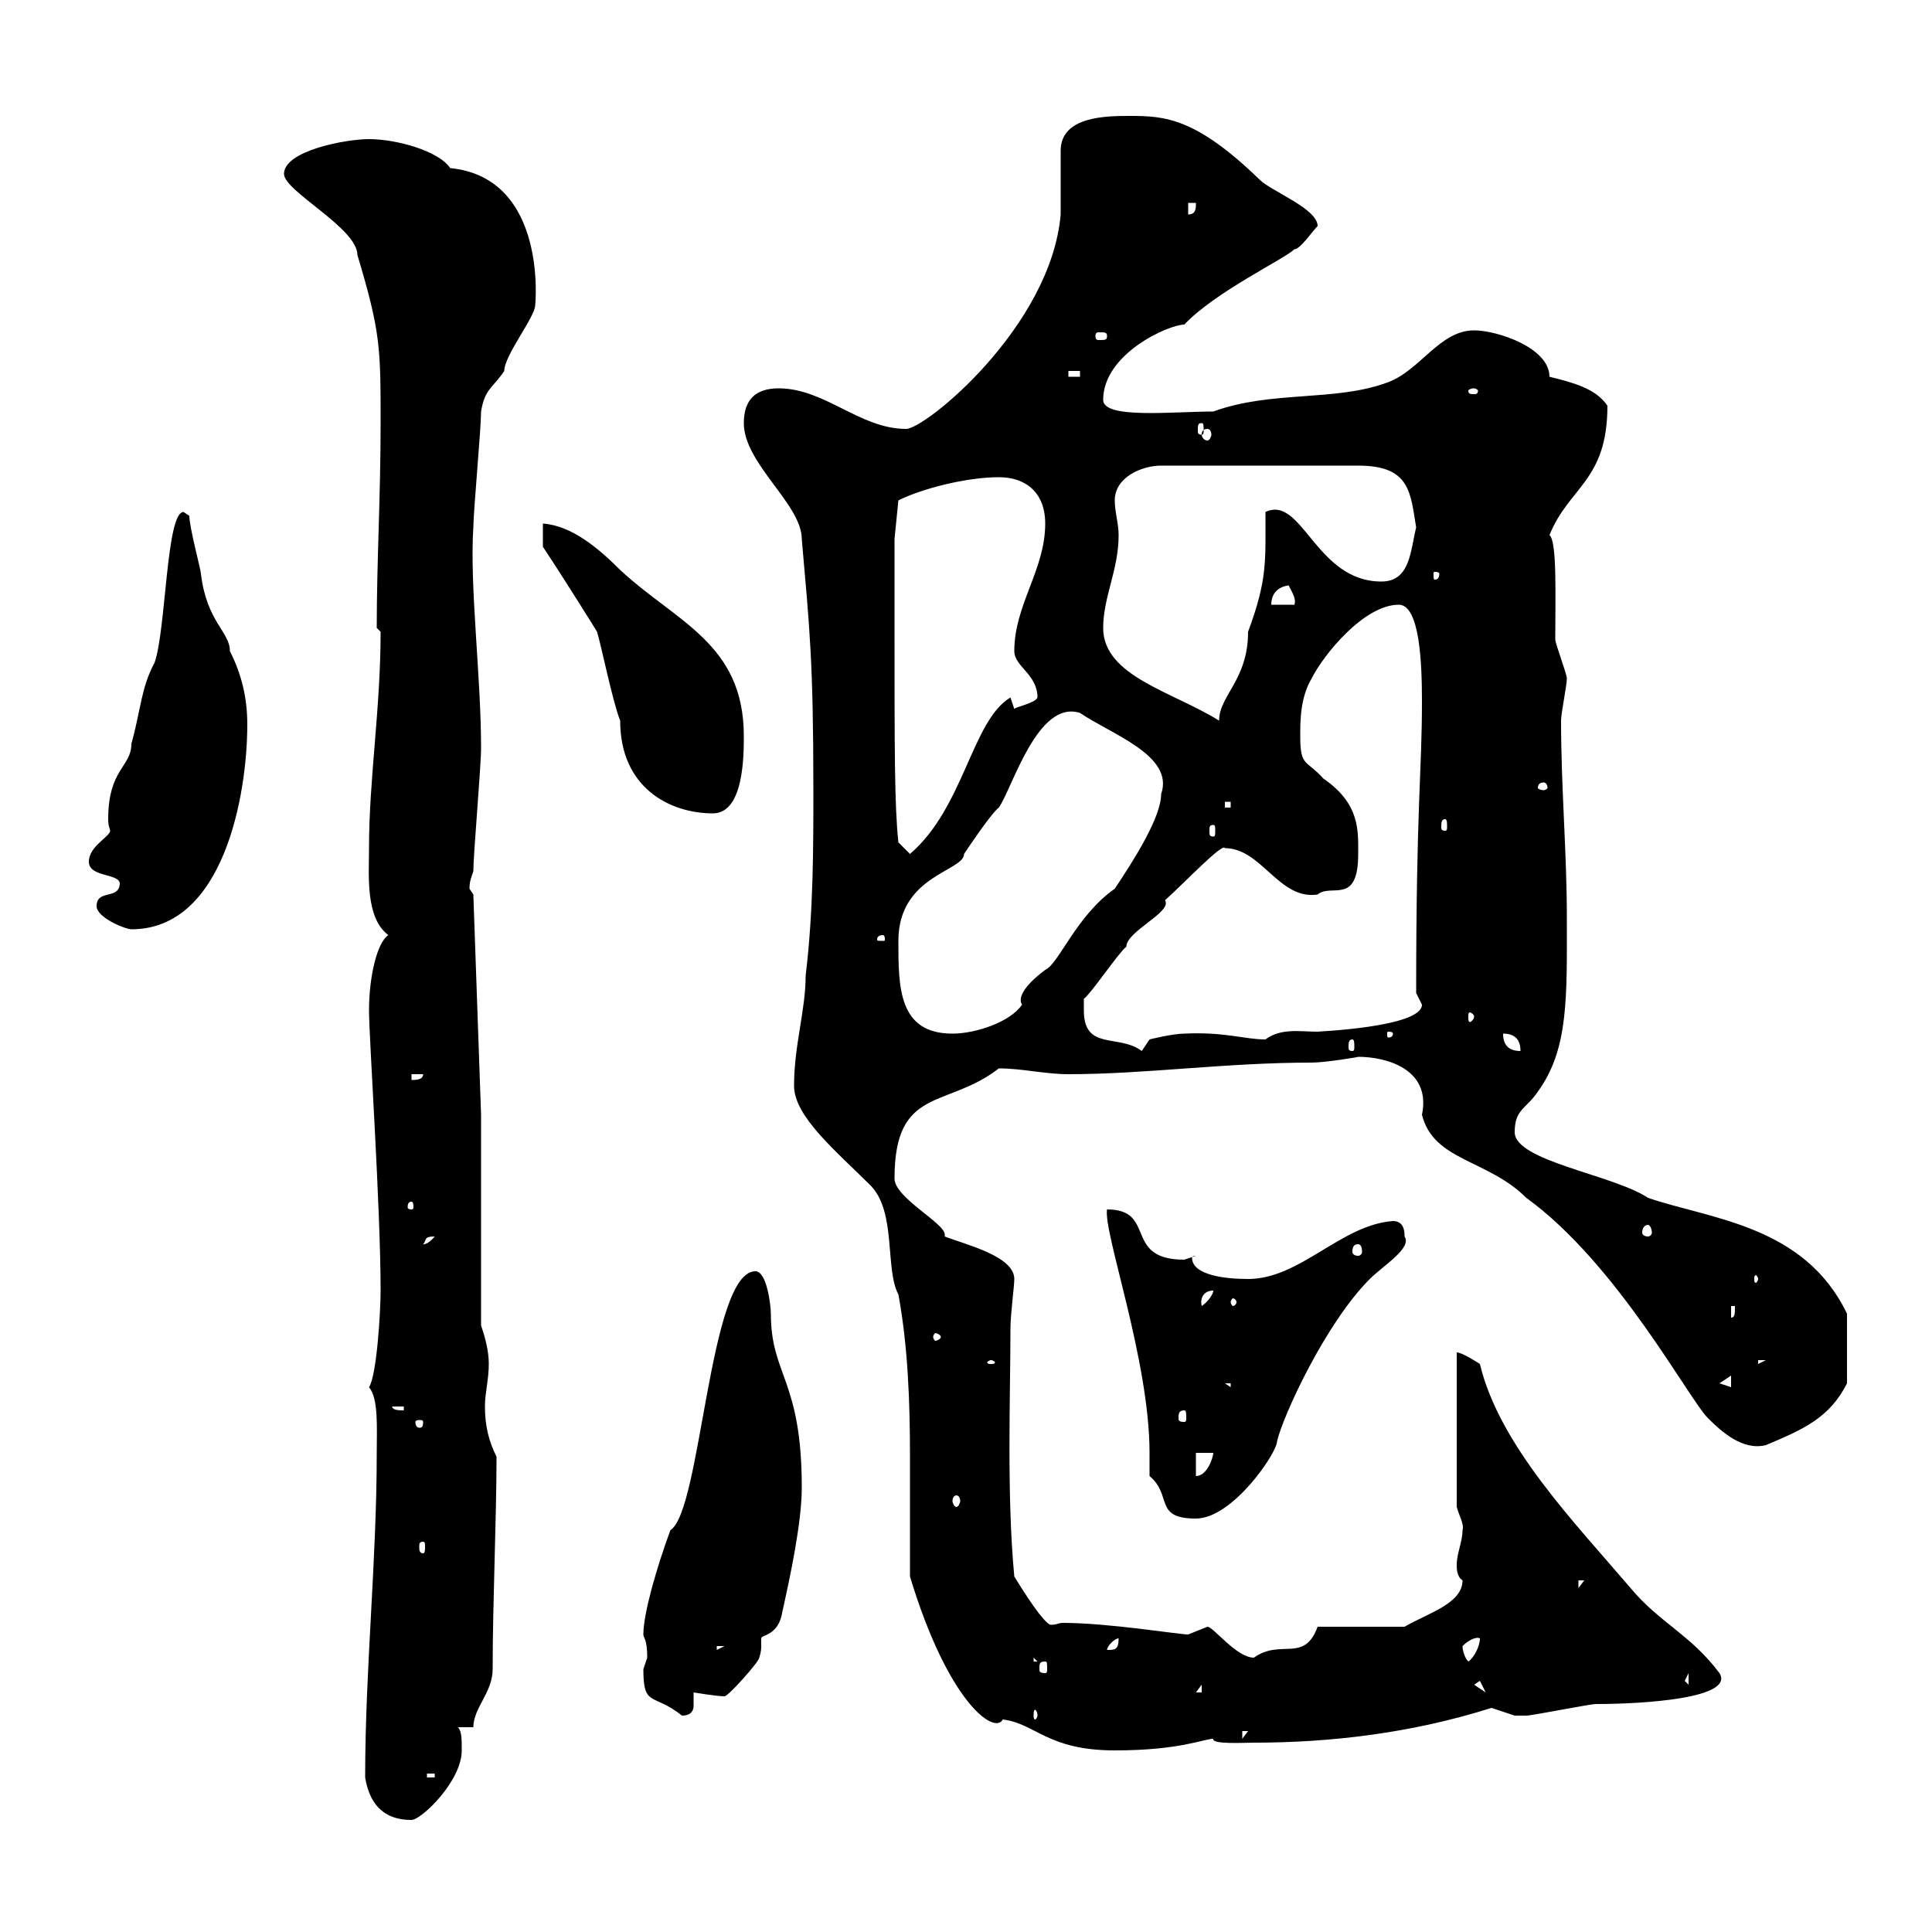 <svg xmlns="http://www.w3.org/2000/svg" xmlns:xlink="http://www.w3.org/1999/xlink" width="300" height="300"><path d="M56.70 276C57.30 279.60 59.10 282.60 63.90 282.60C65.40 282.60 71.70 276.60 71.70 271.80C71.70 270 71.70 268.80 71.10 268.20L73.50 268.20C73.50 265.20 76.50 262.80 76.50 259.20C76.50 248.70 77.10 235.80 77.10 226.20C75.90 223.80 75.30 221.40 75.30 218.40C75.30 216.30 75.90 214.20 75.90 211.80C75.90 209.70 75.30 207.60 74.70 205.80L74.70 173.10L73.50 138.90C73.50 138.90 72.90 138 72.90 138C72.90 136.80 73.20 136.20 73.50 135.30C73.50 132.60 74.70 119.10 74.70 116.10C74.70 105 72.90 90.90 73.50 81.90C73.50 79.50 74.70 66.60 74.70 63.90C75.30 60.30 76.50 60.30 78.30 57.60C78.30 55.20 83.10 49.20 83.10 47.40C83.10 47.70 85.20 27.60 69.90 26.10C68.10 23.40 61.50 21.60 57.30 21.60C53.70 21.60 44.10 23.40 44.10 27C44.10 29.70 55.50 35.40 55.50 39.60C59.10 51.60 59.10 54 59.10 65.70C59.10 77.40 58.50 87 58.50 97.50C58.50 97.50 59.10 98.10 59.10 98.10C59.10 110.10 57.30 120.90 57.30 131.70C57.30 135.90 56.70 142.50 60.30 145.20C58.50 146.40 57.30 151.80 57.30 156.90C57.30 161.10 59.10 187.50 59.10 200.40C59.10 203.70 58.50 213.60 57.30 215.40C58.80 217.20 58.50 221.70 58.50 225.60C58.50 242.40 56.70 259.20 56.70 276ZM66.30 275.40L67.50 275.40L67.50 276L66.30 276ZM141.30 244.80C147.30 264.60 154.50 269.40 155.70 267C160.80 267.60 162.60 271.80 173.10 271.80C183.30 271.80 186.90 270 188.40 270C188.10 270.90 193.20 270.60 194.70 270.60C206.70 270.60 219.30 269.10 231.60 265.20C231.60 265.20 235.20 266.40 235.20 266.40C235.50 266.40 236.40 266.40 237 266.40C237.90 266.40 246.90 264.60 247.80 264.60C255.30 264.60 269.40 263.70 267 259.80C262.50 253.80 257.70 252 253.20 246.60C244.50 236.40 232.80 224.40 229.80 211.80C229.80 211.80 227.10 210 226.20 210L226.20 234C226.50 235.20 227.40 236.70 227.10 237.60C227.10 239.40 226.20 241.20 226.20 243C226.20 243.60 226.20 244.80 227.10 245.40C227.10 249 221.70 250.50 218.10 252.60L204.60 252.60C202.50 258.30 198.90 254.40 194.70 257.40C192 257.40 188.40 252.60 187.50 252.60C187.50 252.60 184.50 253.80 184.50 253.80C183 253.80 172.20 252 165 252C164.40 252 164.10 252.30 163.20 252.30C162.60 252.30 160.80 250.20 157.50 244.80C156.30 232.20 156.90 216.60 156.90 206.40C156.90 204 157.50 199.80 157.50 198.60C157.50 195 149.70 193.20 146.70 192C146.70 192 146.70 191.70 146.70 191.70C146.70 189.90 138.90 186 138.90 183C138.90 168.60 147 172.20 155.10 165.90C158.70 165.90 162.30 166.80 165.90 166.80C177.90 166.80 190.20 165 203.70 165C205.80 165 211.20 164.10 210.90 164.10C215.10 164.10 222.30 165.90 220.80 173.10C222.60 180.30 231 180 237 186C251.10 196.20 262.20 217.20 265.20 220.20C267.30 222.30 270.60 225.30 274.20 224.40C279.90 222 284.10 220.20 286.80 214.80L286.80 204C280.20 190.20 265.50 189.30 255.90 186C250.50 182.40 235.20 180.30 235.20 175.80C235.20 172.20 237 172.20 238.80 169.50C243.60 162.90 243.30 154.80 243.30 142.50C243.30 132.30 242.40 122.40 242.40 111.90C242.40 110.70 243.30 106.50 243.30 105.30C243.30 104.70 241.50 99.90 241.50 99.30C241.50 92.70 241.80 84 240.60 83.10C243.60 75.60 249.60 74.70 249.60 63C247.80 60.30 244.20 59.40 240.60 58.50C240.60 54 232.50 51.30 228.90 51.30C223.50 51.30 220.50 57.60 215.40 59.40C207.30 62.40 197.40 60.60 188.40 63.90C182.10 63.90 171.30 65.10 171.30 62.10C171.30 54.90 181.50 50.40 183.90 50.40C188.70 45.30 199.50 40.20 201 38.70C201.90 38.70 203.70 36 204.60 35.10C204.60 32.40 197.40 29.70 195.60 27.90C185.70 18.30 180.90 18 175.50 18C171.90 18 164.70 18 164.70 23.40C164.70 24.30 164.70 32.40 164.70 33.30C163.20 50.70 143.70 66.60 140.70 66.60C133.50 66.60 128.10 60.30 120.90 60.30C117.30 60.30 115.50 62.10 115.50 65.70C115.50 72 124.50 78.30 124.50 83.70C125.70 97.50 126.30 102.60 126.30 122.70C126.30 131.70 126.30 141.60 125.10 151.50C125.10 156.90 123.30 162.30 123.30 168.60C123.30 173.40 129.90 178.80 135.30 184.20C139.20 188.40 137.40 197.10 139.50 201C141 209.10 141.30 217.80 141.30 226.20C141.30 232.50 141.30 238.80 141.30 244.80ZM192.90 268.80L193.80 268.80L192.90 270ZM99.90 259.20C99.90 265.20 101.40 262.80 105.90 266.40C107.40 266.40 107.70 265.50 107.70 264.90C107.70 264 107.70 263.40 107.70 262.80C107.70 262.80 111.30 263.40 112.50 263.40C113.10 263.40 117.90 258 117.90 257.40C118.20 256.50 118.20 255.90 118.20 255.60C118.20 255 118.20 254.70 118.20 254.40C118.20 253.80 120.90 254.10 121.50 250.20C122.70 244.80 124.50 236.40 124.50 231C124.50 214.20 119.70 213.60 119.70 204C119.70 202.80 119.10 197.40 117.30 197.40C110.10 197.40 108.90 234.60 104.10 237.60C102 243.30 99.90 250.50 99.90 253.80C99.90 254.40 100.50 254.40 100.50 257.40C100.50 257.40 99.90 259.20 99.90 259.20ZM161.10 266.40C161.10 266.70 160.80 267 160.80 267C160.50 267 160.50 266.70 160.50 266.40C160.50 265.80 160.50 265.50 160.80 265.50C160.80 265.50 161.10 265.80 161.10 266.40ZM186.60 261.60L186.60 262.80L185.70 262.80ZM229.80 261L230.70 262.80L228.90 261.60ZM262.20 259.80L262.20 261.60L261.60 261ZM162.30 258C162.60 258 162.60 258.30 162.60 259.20C162.60 259.50 162.60 259.80 162.30 259.80C161.40 259.80 161.40 259.50 161.40 259.20C161.40 258.30 161.40 258 162.30 258ZM160.50 257.40L161.10 258L160.50 258ZM227.10 255.60C228 254.70 229.20 254.10 229.80 254.40C229.80 255.60 228.90 257.40 228 258C227.40 257.40 227.10 256.20 227.10 255.60ZM111.30 255.60L112.50 255.60L111.30 256.20ZM173.70 254.40C173.70 256.20 173.10 256.20 171.90 256.20C171.90 255.60 173.10 254.40 173.70 254.40ZM245.10 245.40L246 245.40L245.10 246.60ZM65.70 239.40C66 239.40 66 239.70 66 240.30C66 240.60 66 241.20 65.70 241.20C65.10 241.20 65.10 240.60 65.10 240.30C65.10 239.70 65.10 239.40 65.70 239.40ZM178.50 229.20C182.10 232.20 179.10 235.80 185.70 235.80C191.40 235.80 198.30 225.60 198.30 223.80C199.20 219.90 205.80 205.50 212.70 198.60C214.80 196.50 219.30 193.80 218.10 192C218.10 191.40 218.10 189.60 216.30 189.60C208.20 190.20 201.90 198.60 193.80 198.60C190.20 198.60 185.10 198 185.10 195.30C185.10 195.30 185.10 195 185.70 195C185.70 195 183.90 195.60 183.90 195.60C174.30 195.60 179.70 187.80 171.90 187.80C171.30 191.40 178.50 211.20 178.50 225.60C178.50 226.80 178.50 228 178.50 229.20ZM148.50 232.20C148.80 232.20 149.10 232.50 149.10 233.10C149.10 233.40 148.80 234 148.50 234C148.20 234 147.90 233.40 147.90 233.10C147.90 232.50 148.20 232.20 148.50 232.20ZM185.70 225.60L188.40 225.60C188.40 226.20 187.50 229.20 185.70 229.20ZM65.70 220.80C65.70 221.70 65.40 221.70 65.10 221.70C65.10 221.70 64.50 221.70 64.50 220.80C64.50 220.50 65.10 220.50 65.10 220.50C65.40 220.50 65.70 220.50 65.70 220.80ZM183.90 219C184.20 219 184.20 219.60 184.20 220.20C184.20 220.50 184.20 220.80 183.90 220.80C183 220.80 183 220.50 183 220.20C183 219.60 183 219 183.90 219ZM60.90 218.40L62.70 218.40L62.70 219C62.10 219 60.90 219 60.90 218.40ZM190.20 214.80L191.10 214.80L191.10 215.40ZM268.80 213.60L268.80 215.40L267 214.80ZM153.90 211.20C154.20 211.20 154.50 211.50 154.50 211.50C154.50 211.80 154.20 211.80 153.90 211.80C153.60 211.80 153.30 211.80 153.30 211.50C153.30 211.50 153.60 211.20 153.90 211.20ZM273 211.20L274.20 211.20L273 211.80ZM146.10 207.60C146.10 207.90 145.50 208.20 145.20 208.20C145.20 208.20 144.90 207.90 144.90 207.60C144.90 207.30 145.20 207 145.20 207C145.50 207 146.10 207.30 146.10 207.60ZM268.80 202.80L269.40 202.80C269.40 204 269.40 204.60 268.80 204.60ZM188.40 200.40C188.40 201 187.50 202.20 186.60 202.80C186.30 201.60 186.90 200.40 188.40 200.40ZM192 202.20C192 202.50 191.70 202.80 191.40 202.80C191.40 202.80 191.10 202.50 191.10 202.20C191.10 201.90 191.40 201.60 191.40 201.60C191.70 201.60 192 201.90 192 202.20ZM273 198.60C273 198.90 272.70 199.20 272.70 199.20C272.40 199.20 272.40 198.90 272.40 198.60C272.40 198.30 272.40 198 272.70 198C272.70 198 273 198.30 273 198.60ZM210.90 193.20C211.20 193.20 211.50 193.50 211.50 194.40C211.50 194.70 211.20 195 210.90 195C210.30 195 210 194.70 210 194.40C210 193.50 210.30 193.20 210.90 193.20ZM67.50 192C66.30 193.50 65.40 193.20 65.70 193.20C66.30 192.60 65.70 192 67.50 192ZM255.90 190.20C256.20 190.20 256.50 190.80 256.50 191.40C256.50 191.70 256.20 192 255.90 192C255.30 192 255 191.70 255 191.40C255 190.80 255.30 190.20 255.90 190.20ZM63.90 186.60C64.20 186.60 64.20 187.20 64.20 187.50C64.20 187.50 64.20 187.80 63.90 187.80C63.30 187.80 63.30 187.50 63.30 187.50C63.30 187.20 63.30 186.60 63.90 186.60ZM63.90 166.80L65.70 166.80C65.70 167.70 64.50 167.70 63.90 167.70ZM168.30 156.90C168.30 156.90 168.30 155.10 168.30 155.10C169.50 154.20 173.70 147.90 174.90 147C174.90 144.60 182.10 141.60 180.90 139.80C184.20 136.80 189.90 130.80 190.20 131.70C195.90 131.70 198.60 139.80 204.60 138.90C206.70 137.10 210.90 140.70 210.90 132.60C210.90 129 211.20 124.80 205.50 120.90C202.80 117.90 201.90 119.10 201.90 114.30C201.90 111.90 201.90 108.30 203.70 105.30C205.50 101.70 211.80 93.90 217.20 93.90C220.50 93.90 220.80 103.20 220.80 108.90C220.80 120 219.90 125.10 219.90 154.20C219.90 154.20 220.80 156 220.80 156C220.80 159.60 203.70 160.20 204.60 160.20C201.90 160.20 198.90 159.60 196.50 161.40C193.20 161.40 190.20 160.20 183.90 160.50C182.10 160.50 178.50 161.40 178.50 161.40L177.30 163.20C173.70 160.50 168.30 163.20 168.30 156.90ZM233.40 160.50C235.20 160.50 236.10 161.40 236.10 163.20C234.30 163.20 233.40 162.30 233.40 160.50ZM210 161.40C210.30 161.40 210.30 162 210.30 162.60C210.30 162.90 210.30 163.20 210 163.20C209.40 163.20 209.40 162.90 209.40 162.60C209.40 162 209.40 161.40 210 161.40ZM139.50 146.10C139.50 135.90 149.70 135.30 149.70 132.60C150.30 131.70 153.90 126.30 155.10 125.40C157.20 122.40 161.10 108.60 167.70 110.70C172.50 114 182.40 117.30 180.30 123.30C180.30 126.90 176.10 133.50 173.10 138C167.10 142.20 164.40 149.70 162.30 150.60C158.70 153.30 158.10 155.10 158.70 156C156.90 158.70 151.50 160.50 147.90 160.50C139.50 160.50 139.50 153.30 139.50 146.10ZM216.30 160.50C216.30 161.10 215.70 161.10 215.70 161.10C215.40 161.10 215.40 161.10 215.40 160.50C215.40 160.20 215.40 160.20 215.70 160.20C215.70 160.20 216.30 160.20 216.30 160.50ZM228.90 157.80C228.90 158.40 228.30 158.70 228.30 158.70C228 158.70 228 158.40 228 157.80C228 157.50 228 157.20 228.30 157.20C228.30 157.20 228.90 157.50 228.90 157.80ZM137.10 145.20C137.40 145.20 137.40 145.80 137.40 145.80C137.40 146.10 137.40 146.10 137.10 146.10C136.20 146.10 136.20 146.10 136.20 145.80C136.20 145.80 136.20 145.20 137.10 145.20ZM15 140.70C15 142.50 19.50 144.30 20.40 144.30C34.80 144.30 38.40 123.30 38.40 112.50C38.40 108.30 37.50 104.70 35.70 101.10C35.70 98.10 32.10 96.60 31.20 89.10C31.20 88.50 29.40 81.90 29.40 80.10C29.40 80.10 28.50 79.50 28.50 79.50C25.80 79.50 25.80 97.80 24 102.90C21.90 106.80 21.90 110.10 20.40 115.50C20.40 119.10 16.80 119.40 16.80 127.20C16.80 128.40 17.10 128.70 17.10 129C17.10 129.90 13.80 131.40 13.80 133.80C13.80 136.20 18.30 135.60 18.60 137.10C18.60 139.80 15 138 15 140.70ZM138.90 96.30C138.90 93.90 138.90 84.90 138.90 83.70L139.50 77.70C143.10 75.90 150 74.10 155.10 74.10C159.30 74.10 162.30 76.50 162.30 81.30C162.30 88.50 157.50 93.90 157.50 101.10C157.50 103.50 161.10 104.70 161.10 108.30C160.80 109.20 157.50 109.80 157.50 110.10C157.50 110.10 156.90 108.30 156.90 108.30C150.90 111.90 149.70 125.40 141.30 132.60L139.50 130.80C138.90 125.10 138.90 117 138.90 96.30ZM188.40 128.10C188.70 128.10 188.70 128.40 188.70 129C188.70 129.60 188.70 129.90 188.40 129.90C187.80 129.90 187.80 129.60 187.80 129C187.80 128.40 187.80 128.10 188.40 128.10ZM224.40 127.20C224.70 127.20 224.70 127.80 224.70 128.40C224.70 128.70 224.70 129 224.40 129C223.80 129 223.80 128.70 223.80 128.40C223.80 127.80 223.80 127.20 224.40 127.20ZM84.30 84.90C87.30 89.40 93.30 99 92.70 98.10C93.30 99.90 95.10 108.90 96.30 111.90C96.30 122.40 104.10 126.30 110.70 126.30C115.50 126.30 115.50 117.30 115.50 114.30C115.50 99.90 105 96.60 96.30 88.50C93 85.20 88.80 81.60 84.30 81.30ZM190.20 124.50L191.10 124.50L191.10 125.40L190.20 125.40ZM239.70 121.50C240 121.50 240.30 121.80 240.30 122.40C240.30 122.40 240 122.70 239.70 122.70C239.10 122.70 238.80 122.40 238.80 122.40C238.80 121.80 239.10 121.50 239.70 121.50ZM171.30 97.50C171.30 92.70 173.70 88.50 173.70 83.10C173.70 81.30 173.10 79.50 173.10 77.70C173.10 74.10 177.30 72.30 180.30 72.30L210.90 72.30C219 72.30 219 76.50 219.90 81.90C219 85.50 219 90.30 214.50 90.30C204.30 90.30 202.20 76.80 196.50 79.50C196.50 87.30 196.80 90 193.80 98.10C193.80 105.60 189.30 108 189.30 111.90C182.10 107.40 171.30 105 171.30 97.50ZM200.10 90.90C200.70 92.10 201.30 93 201 93.90L197.40 93.90C197.40 90.90 200.40 90.90 200.10 90.90ZM223.50 89.10C223.50 90 222.90 90 222.90 90C222.60 90 222.60 90 222.60 89.10C222.60 88.80 222.60 88.80 222.90 88.80C222.90 88.80 223.50 88.80 223.50 89.10ZM187.50 66.60C187.80 66.60 188.10 66.90 188.10 67.50C188.10 67.80 187.80 68.40 187.50 68.40C186.90 68.40 186.60 67.80 186.60 67.50C186.60 66.90 186.90 66.60 187.50 66.60ZM186.60 65.70C186.90 65.70 186.90 66 186.90 66.90C186.90 67.20 186.90 67.50 186.60 67.50C186 67.50 186 67.20 186 66.90C186 66 186 65.70 186.60 65.70ZM228.90 60.30C229.20 60.30 229.50 60.60 229.50 60.60C229.50 61.20 229.20 61.20 228.90 61.20C228.30 61.20 228 61.20 228 60.60C228 60.60 228.30 60.30 228.90 60.30ZM165.90 57.60L167.70 57.60L167.70 58.50L165.90 58.50ZM171.90 52.20C171.90 52.80 171.60 52.80 170.70 52.80C170.40 52.80 170.10 52.80 170.10 52.20C170.10 51.60 170.40 51.60 170.70 51.60C171.60 51.60 171.90 51.60 171.90 52.20ZM184.50 31.50L185.70 31.50C185.70 32.40 185.70 33.30 184.50 33.30Z"/></svg>